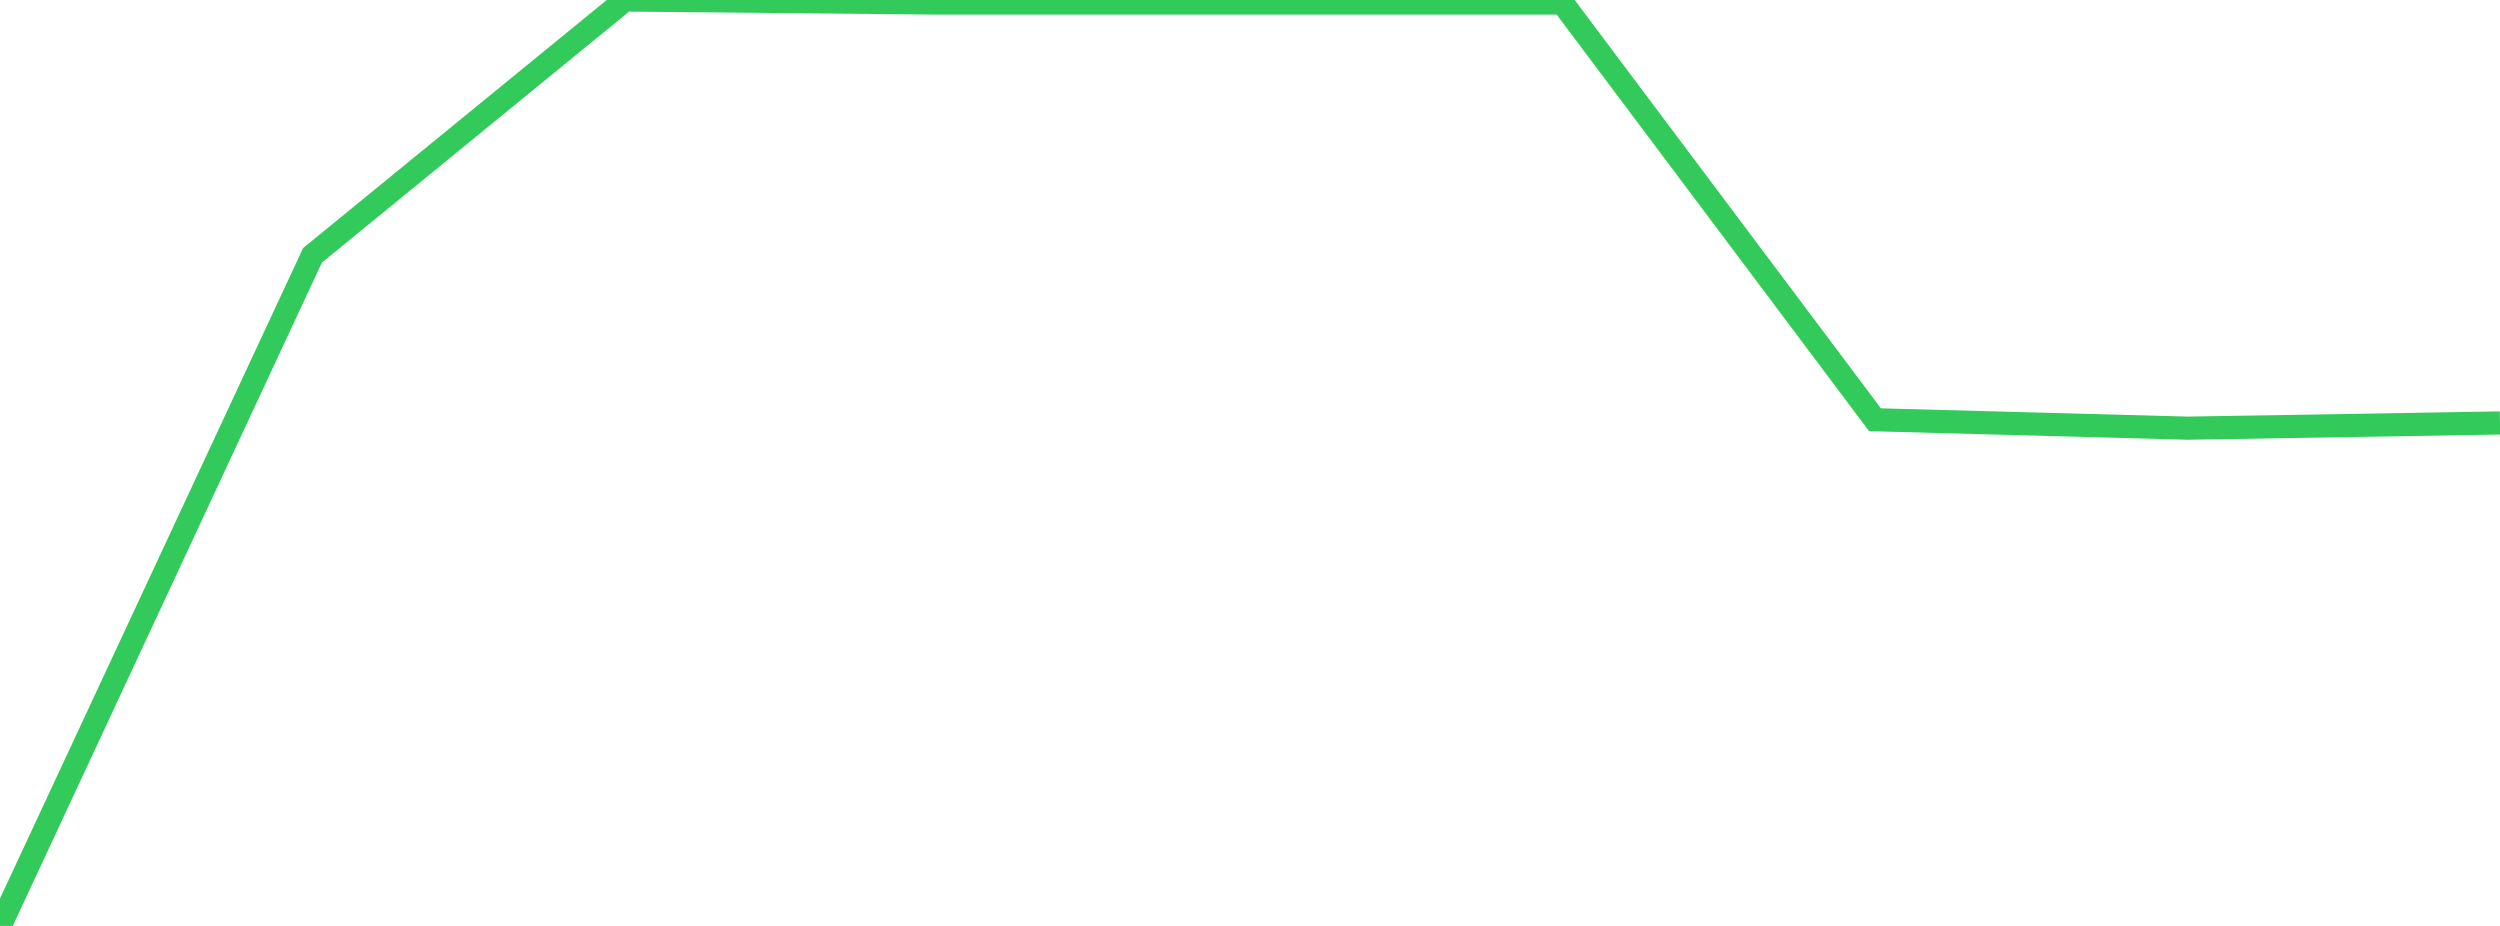 <?xml version="1.0" standalone="no"?>
<!DOCTYPE svg PUBLIC "-//W3C//DTD SVG 1.1//EN" "http://www.w3.org/Graphics/SVG/1.1/DTD/svg11.dtd">

<svg width="135" height="50" viewBox="0 0 135 50" preserveAspectRatio="none" 
  xmlns="http://www.w3.org/2000/svg"
  xmlns:xlink="http://www.w3.org/1999/xlink">


<polyline points="0.0, 50.0 16.875, 13.788 33.75, 0.0 50.625, 0.165 67.5, 0.165 84.375, 0.165 101.25, 22.666 118.125, 23.121 135.0, 22.84" fill="none" stroke="#32ca5b" stroke-width="1.25"/>

</svg>